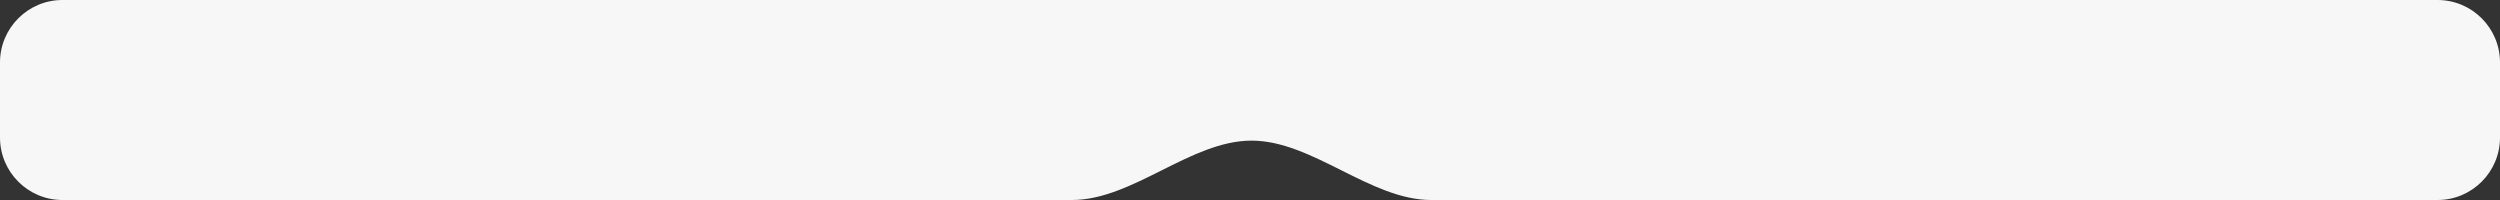 <?xml version="1.0" encoding="UTF-8"?> <svg xmlns="http://www.w3.org/2000/svg" width="1600" height="128" viewBox="0 0 1600 128" fill="none"><rect x="0" y="0" width="1600" height="128" fill="#333333" stroke="none"/><path fill-rule="evenodd" clip-rule="evenodd" d="M801 90C761.988 90 725.031 128 686.02 128H40C17.909 128 0 110.091 0 88V40C0 17.909 17.909 0 40 0H1560C1582.09 0 1600 17.909 1600 40V88C1600 110.091 1582.09 128 1560 128H915.98C876.969 128 840.012 90 801 90V90V90Z" fill="#F7F7F7"></path></svg> 